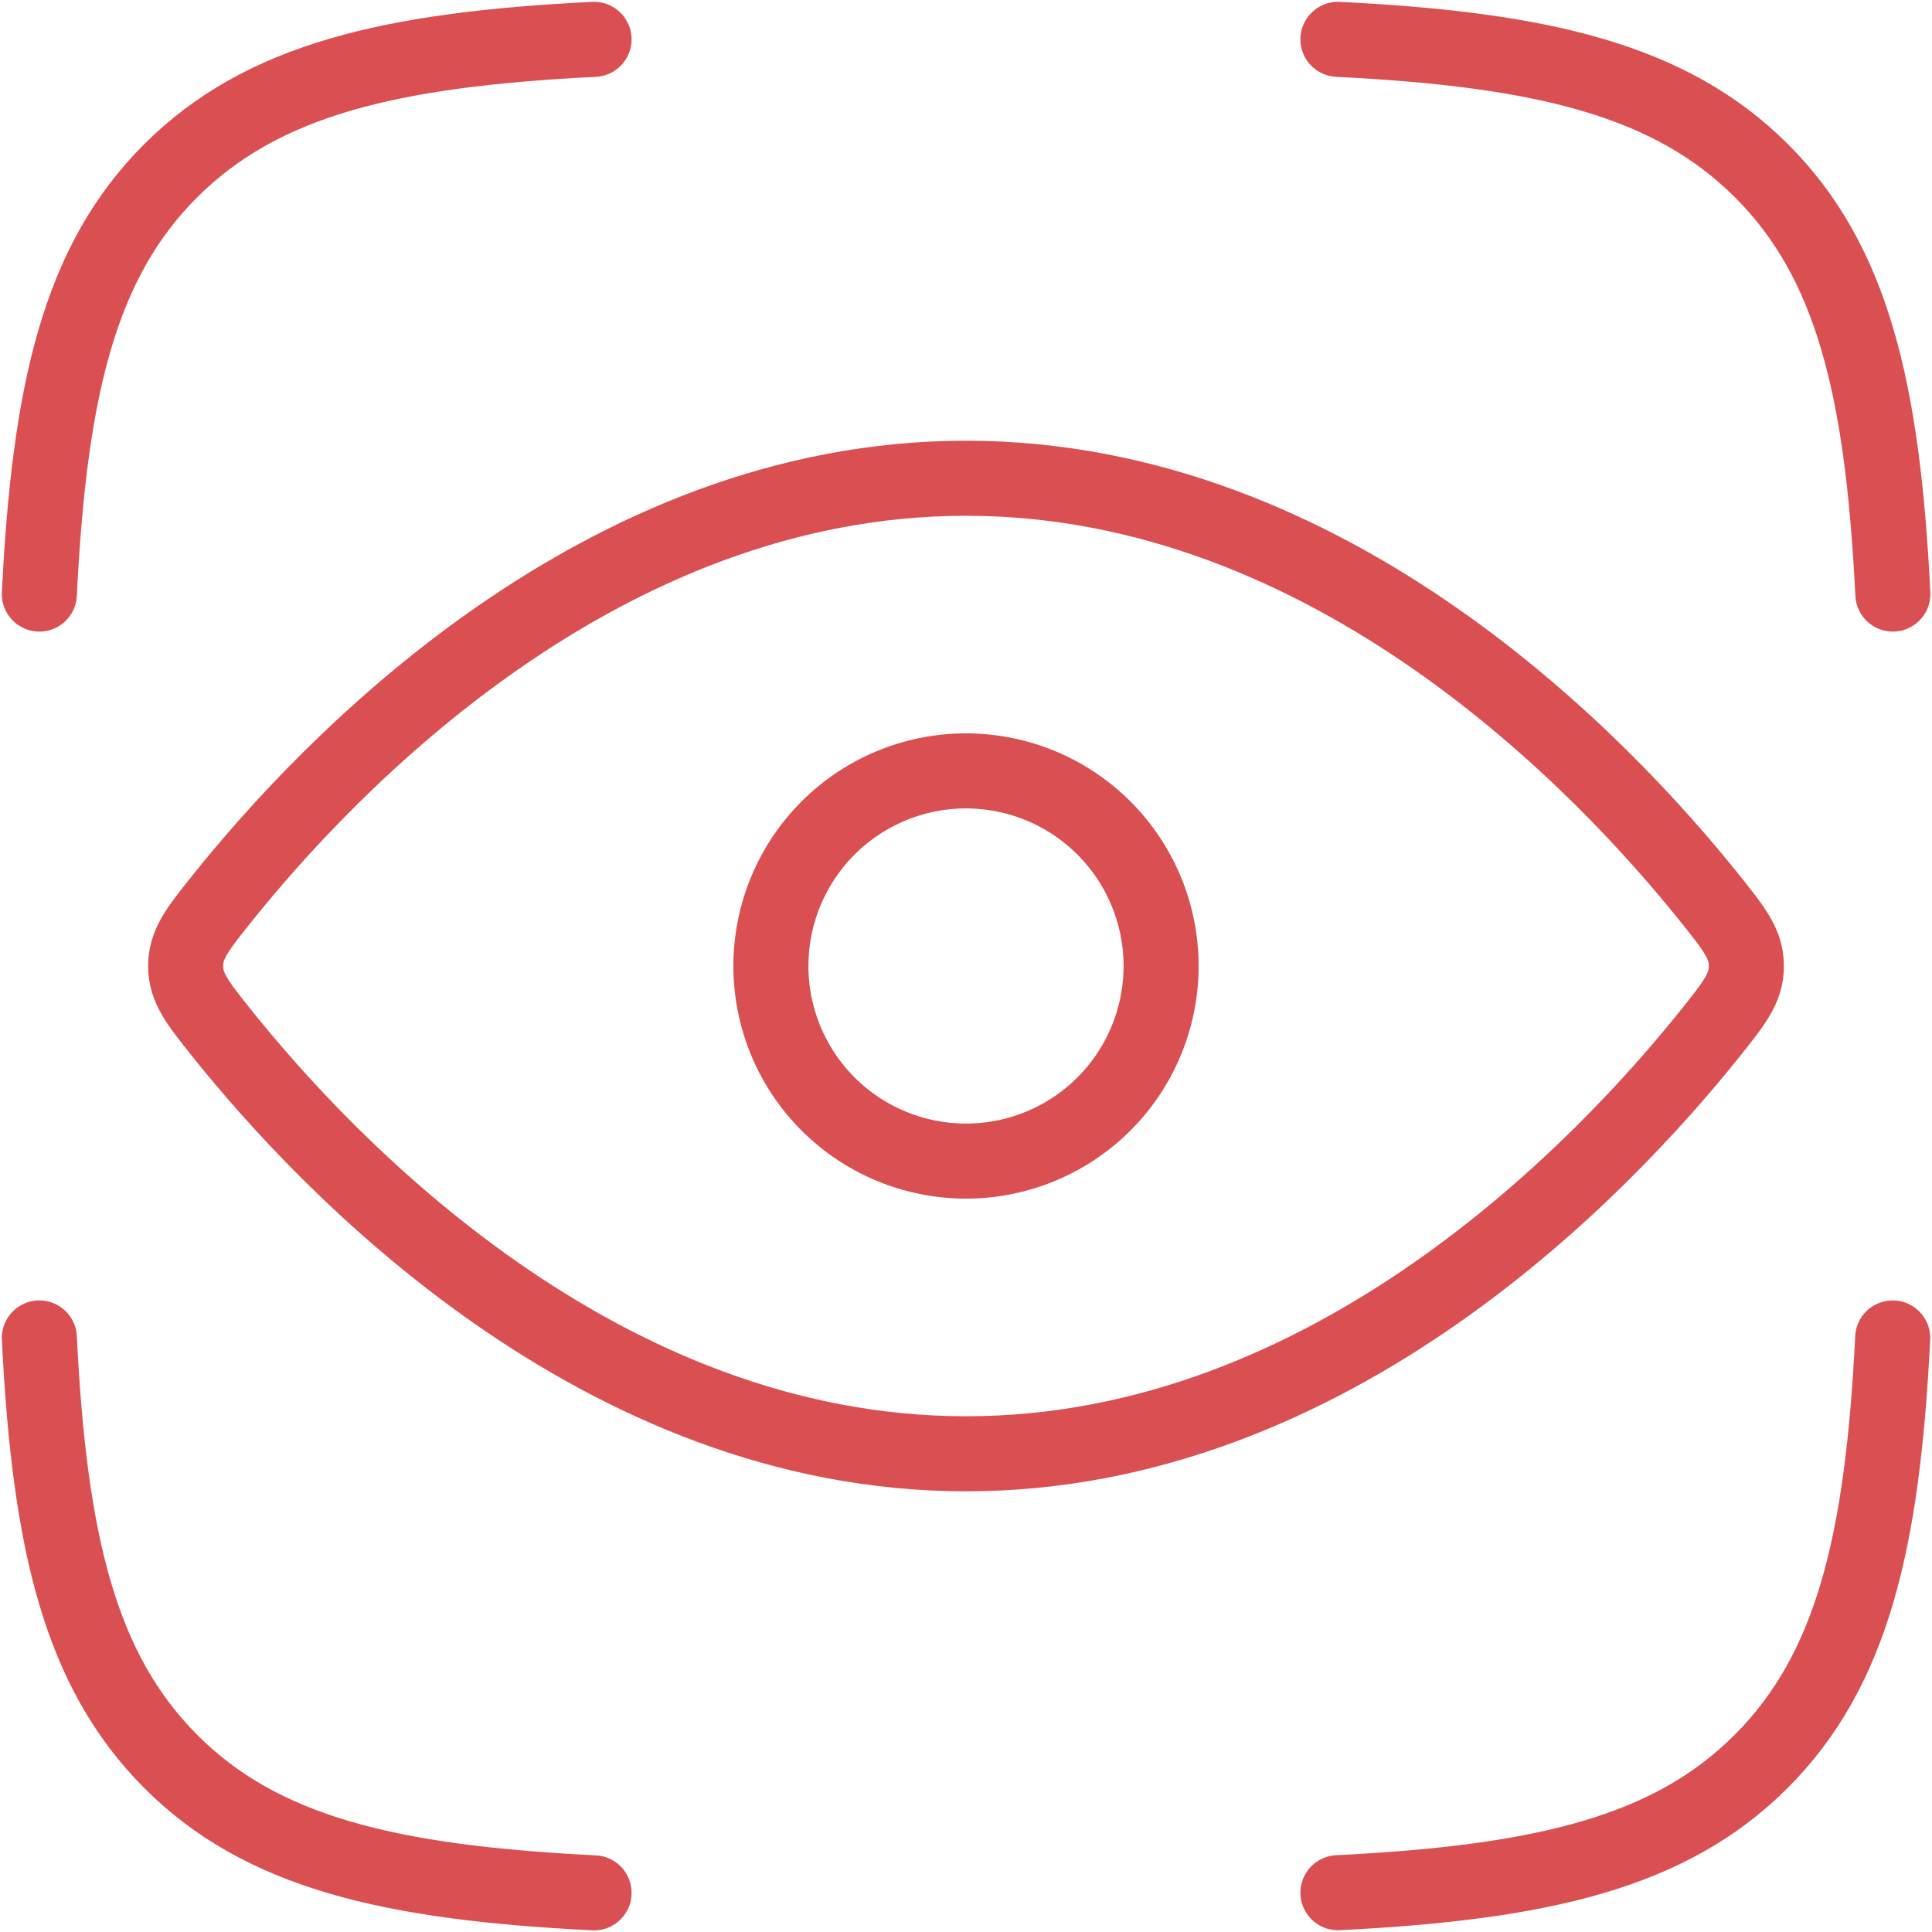 <svg xmlns="http://www.w3.org/2000/svg" xmlns:xlink="http://www.w3.org/1999/xlink" width="52" height="52" viewBox="0 0 52 52">
  <defs>
    <clipPath id="clip-path">
      <rect id="Rectangle_76" data-name="Rectangle 76" width="52" height="52" transform="translate(22 886)" fill="none"/>
    </clipPath>
  </defs>
  <g id="Mask_Group_9" data-name="Mask Group 9" transform="translate(-22 -886)" clip-path="url(#clip-path)">
    <g id="Group" transform="translate(21.746 885.746)">
      <path id="Path_83" data-name="Path 83" d="M1.313,16.243C1.586,10.73,2.4,7.291,4.849,4.849S10.73,1.586,16.243,1.313M51.2,16.243c-.273-5.513-1.09-8.953-3.537-11.394S41.778,1.586,36.265,1.313m0,49.883c5.513-.273,8.952-1.09,11.394-3.537s3.264-5.881,3.537-11.394M16.243,51.2c-5.513-.273-8.953-1.09-11.394-3.537S1.586,41.778,1.313,36.265" fill="none" stroke="#da4f51" stroke-linecap="round" stroke-linejoin="round" stroke-width="2.02"/>
      <path id="Path_84" data-name="Path 84" d="M46.3,24.464c.638.8.958,1.2.958,1.791s-.32.992-.958,1.791c-2.87,3.592-10.2,11.337-20.045,11.337S9.079,31.636,6.209,28.045c-.638-.8-.958-1.2-.958-1.791s.32-.992.958-1.791c2.87-3.592,10.2-11.337,20.045-11.337S43.43,20.872,46.3,24.464Z" fill="none" stroke="#da4f51" stroke-width="2.02"/>
      <path id="Path_85" data-name="Path 85" d="M31.505,26.254a5.251,5.251,0,1,0-1.538,3.713A5.251,5.251,0,0,0,31.505,26.254Z" fill="none" stroke="#da4f51" stroke-width="2.02"/>
    </g>
  </g>
</svg>
